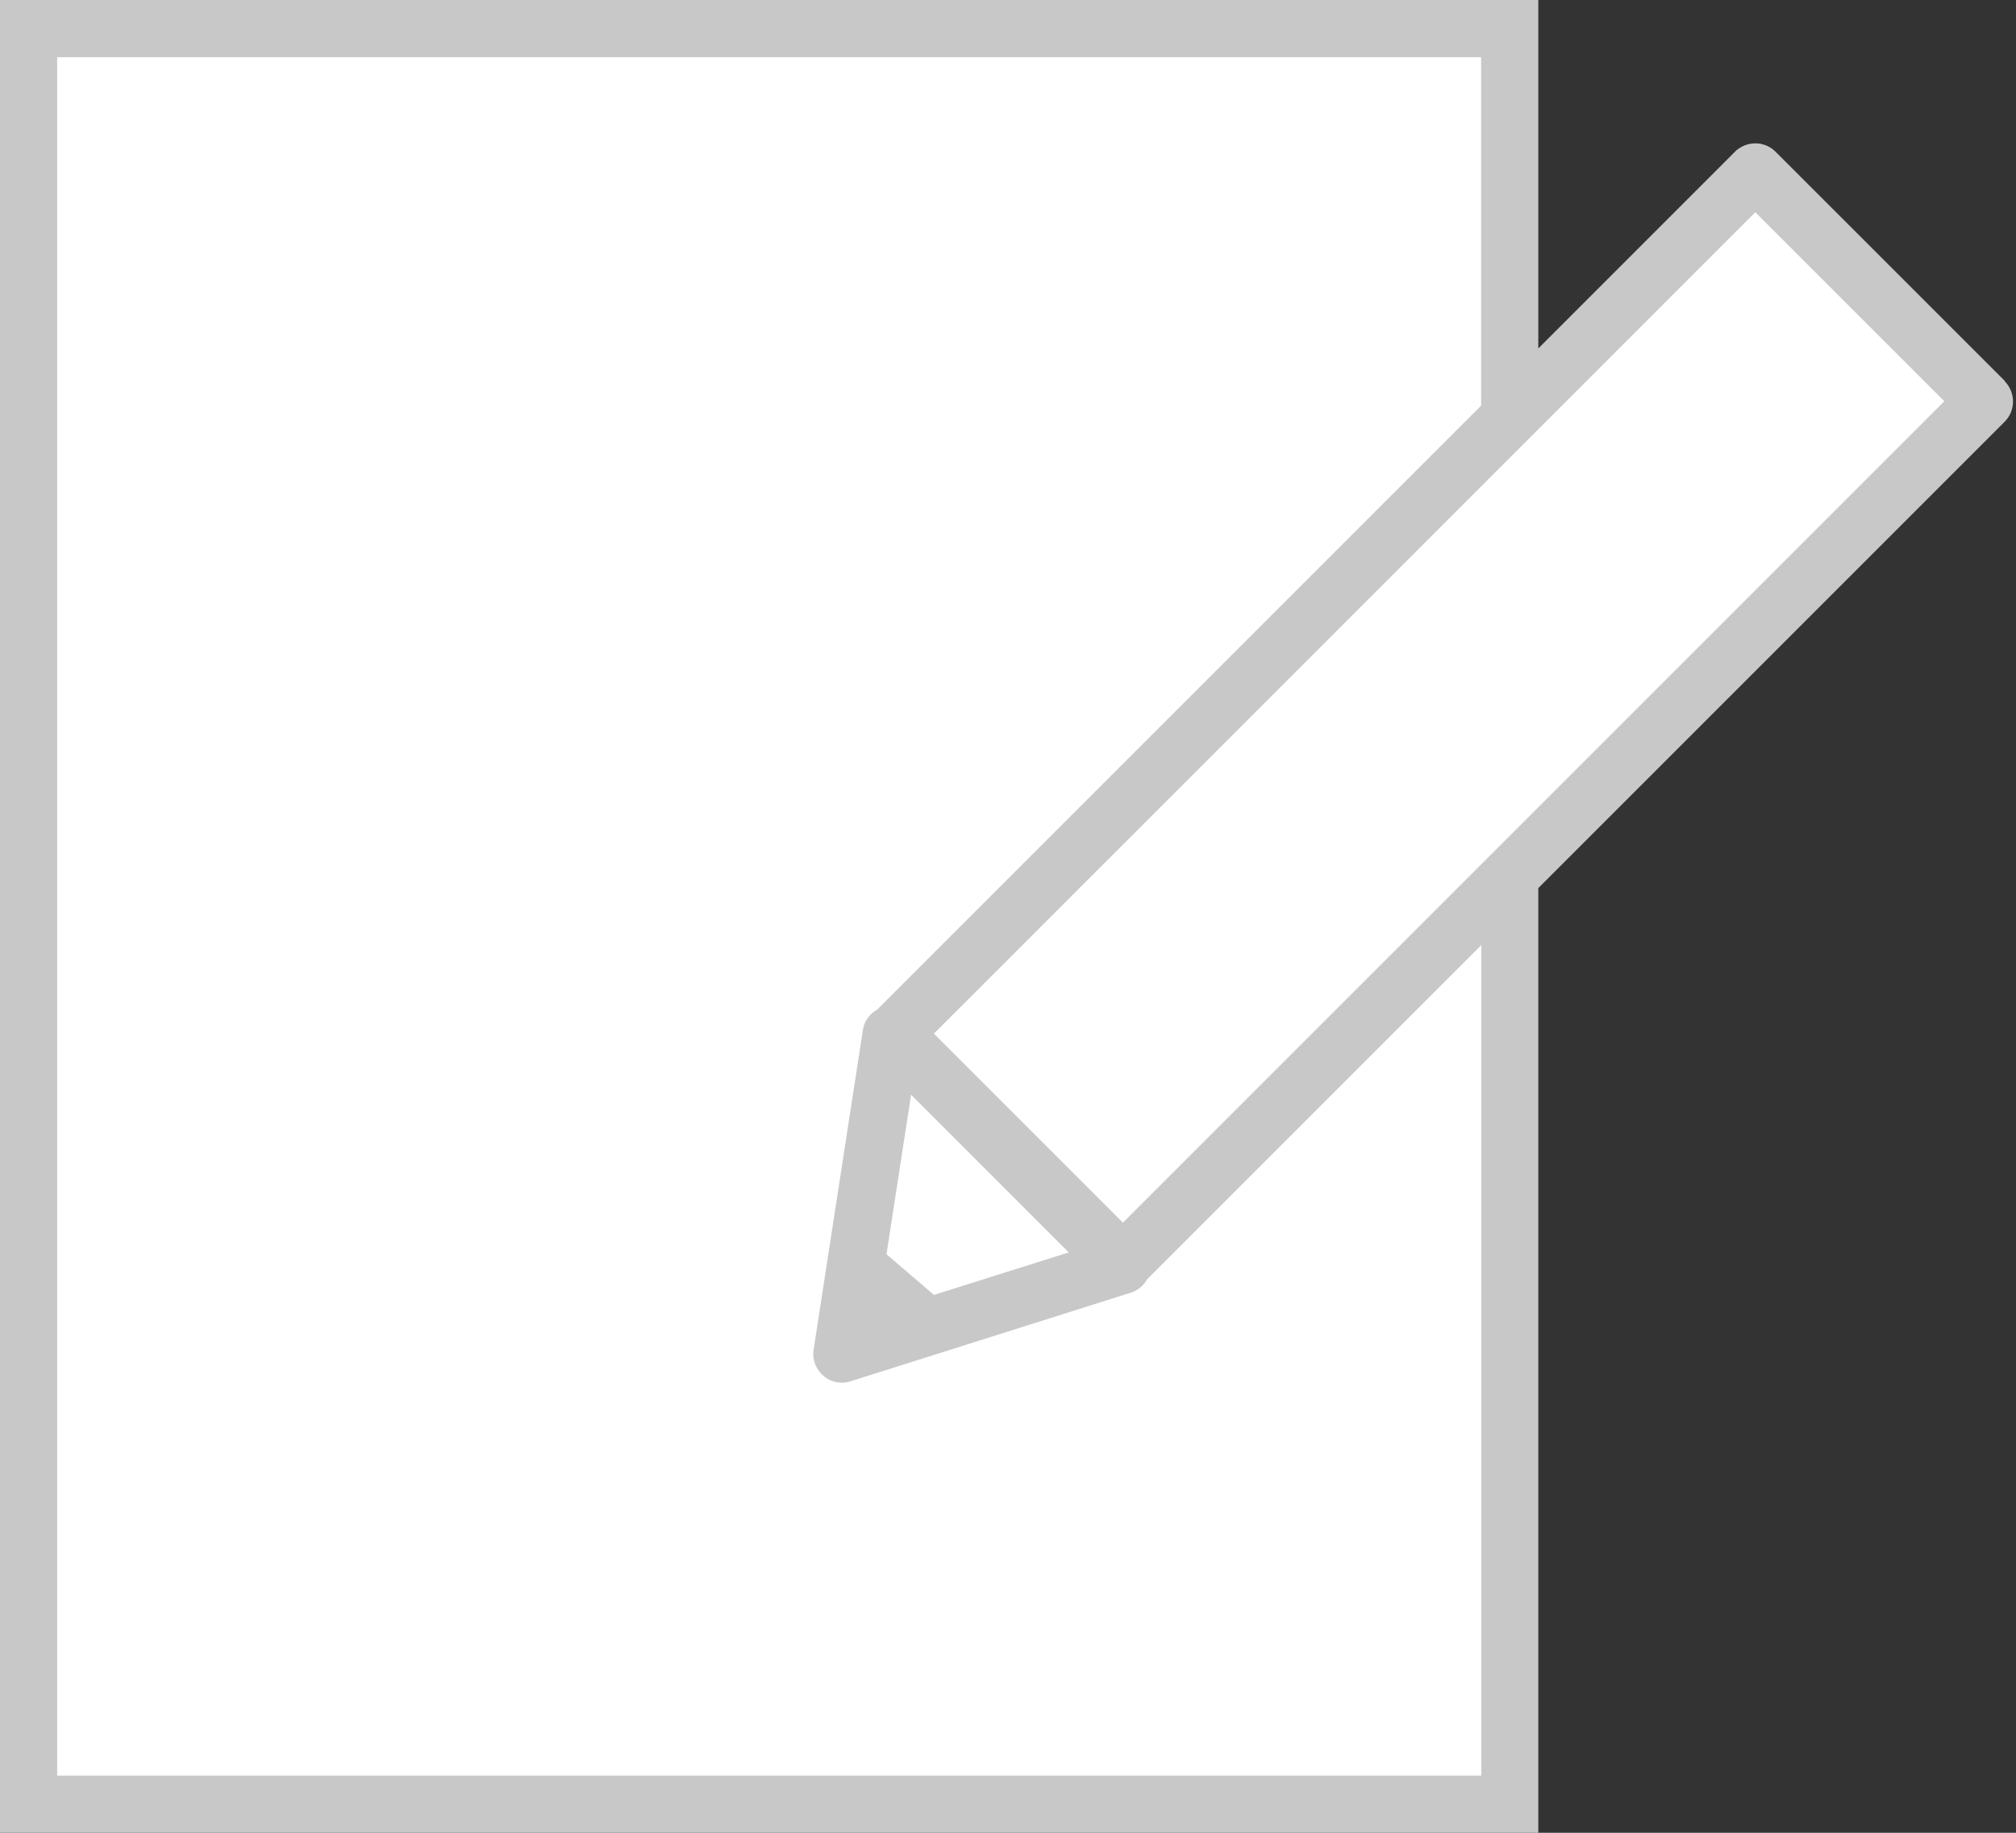<svg viewBox="0 0 66 60" fill="none" xmlns="http://www.w3.org/2000/svg">
<rect x="0" y="0" width="66" height="60" fill="#333333" stroke="none"/>
<g clip-path="url(#clip0_594_2149)">
<path d="M1 1H49.5V14L57.5 6L65 13.5L49.5 29V59H1V1Z" fill="white"/>
<path d="M50.111 29.074V59.75H0.25V0.25H50.111V11.407V12.011L50.538 11.584L56.977 5.144C56.977 5.144 56.978 5.144 56.978 5.143C57.252 4.875 57.686 4.877 57.951 5.143L65.282 12.473L65.277 12.478L65.451 12.655C65.72 12.929 65.718 13.363 65.452 13.629L50.184 28.897L50.111 28.97V29.074ZM48.495 58.378H48.745V58.128V58.121V30.939V30.336L48.319 30.762L37.379 41.702L37.355 41.726L37.338 41.756C37.25 41.913 37.111 42.03 36.944 42.081L36.941 42.082L27.77 44.981L27.77 44.981L27.761 44.984C27.702 45.005 27.64 45.015 27.566 45.015C27.402 45.015 27.241 44.957 27.12 44.85L27.12 44.85L27.116 44.846C26.935 44.694 26.846 44.456 26.883 44.226L26.883 44.224L28.495 33.766L28.495 33.766L28.496 33.761C28.524 33.552 28.655 33.371 28.837 33.27L28.868 33.253L28.893 33.228L48.666 13.456L48.739 13.383V13.279V1.872V1.622H48.489H1.872H1.622V1.872V58.128V58.378H1.872H48.495ZM29.821 35.584H29.218L29.561 35.926L28.775 41.021L28.753 41.159L28.859 41.249L30.413 42.582L30.518 42.672L30.65 42.63L35.064 41.239L35.457 41.116L35.165 40.824L30.093 35.752L30.119 35.584H29.828H29.821ZM36.586 40.203L36.763 40.38L36.94 40.203L48.672 28.471L50.544 26.599L63.83 13.313L64.007 13.136L63.83 12.959L57.642 6.772L57.465 6.595L57.288 6.772L50.184 13.876L48.312 15.748L30.398 33.661L30.222 33.838L30.398 34.015L36.586 40.203Z" fill="#C8C8C8" stroke="#C8C8C8" stroke-width="0.5"/>
</g>
<defs>
<clipPath id="clip0_594_2149">
<rect width="65.908" height="60" fill="white"/>
</clipPath>
</defs>
</svg>
